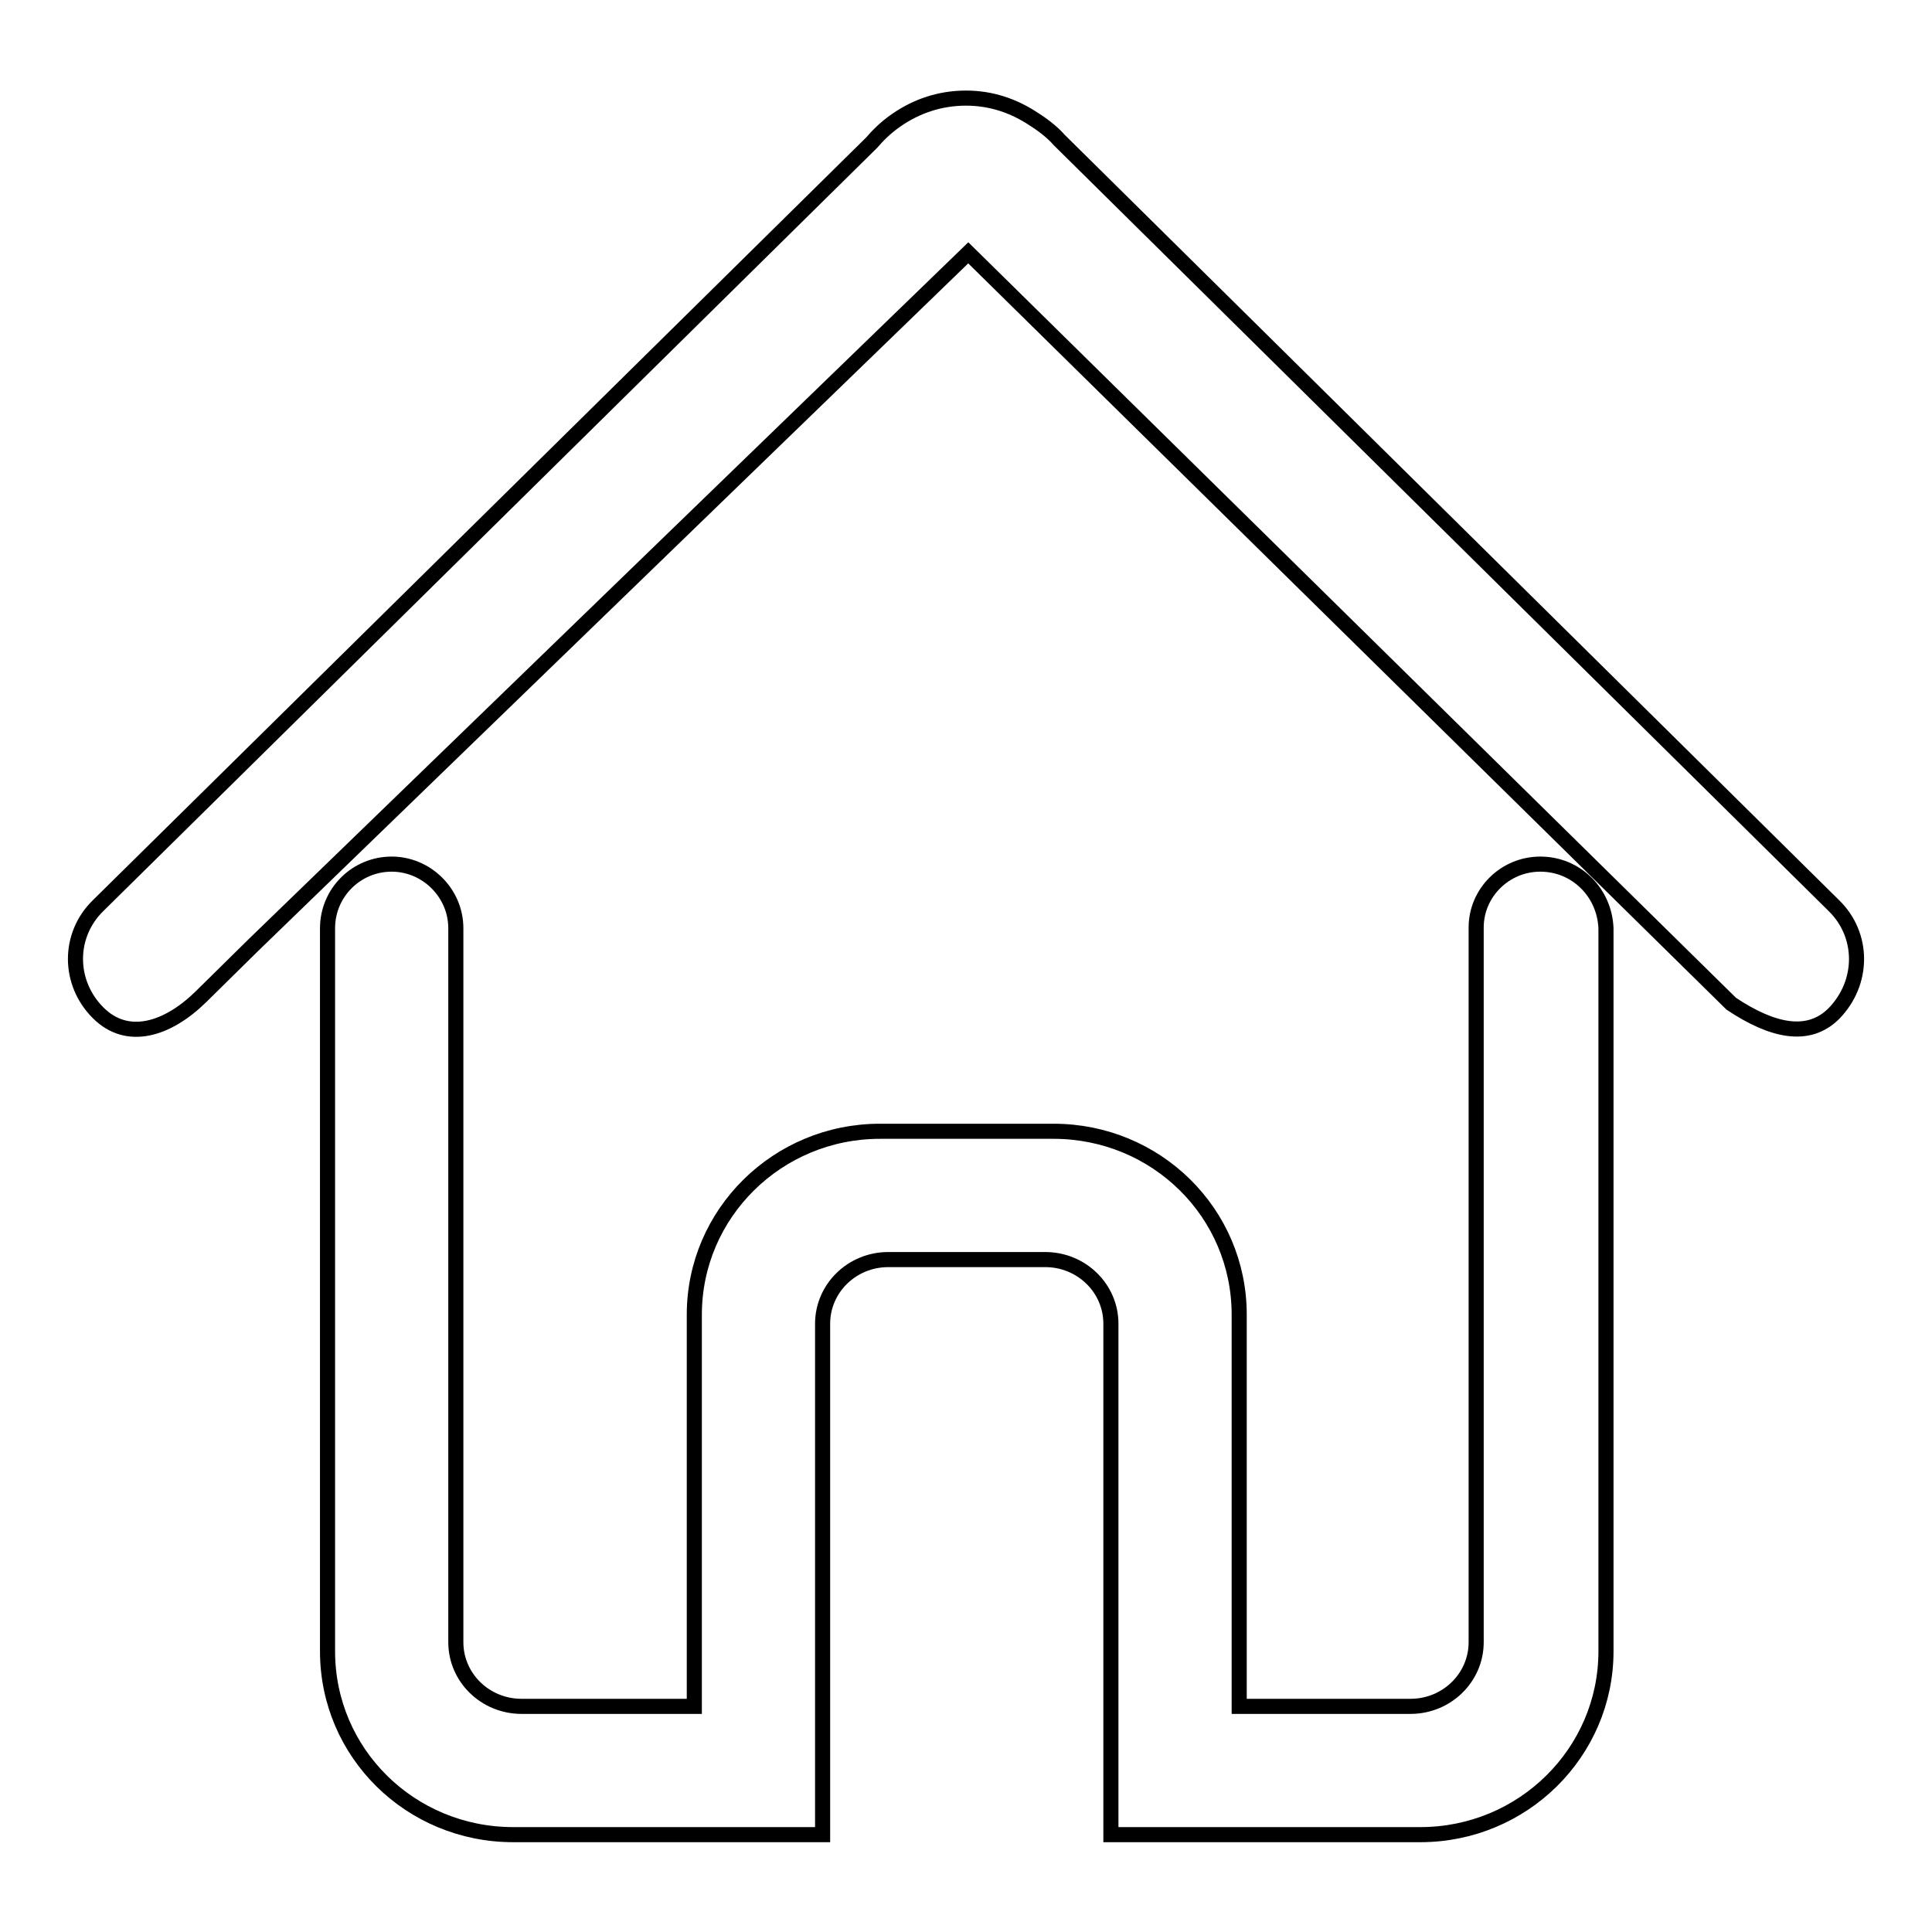 <?xml version="1.0" encoding="utf-8"?>
<!-- Svg Vector Icons : http://www.onlinewebfonts.com/icon -->
<!DOCTYPE svg PUBLIC "-//W3C//DTD SVG 1.1//EN" "http://www.w3.org/Graphics/SVG/1.1/DTD/svg11.dtd">
<svg version="1.1" xmlns="http://www.w3.org/2000/svg" xmlns:xlink="http://www.w3.org/1999/xlink" x="0px" y="0px" viewBox="0 0 256 256" enable-background="new 0 0 256 256" xml:space="preserve">
<g><g><path stroke-width="2" fill-opacity="0" stroke="#000000"  d="M243,120L140.3,18.5c-0.5-0.6-1.7-1.7-3.3-2.7c-2.7-1.8-5.7-2.8-9-2.8c-3.5,0-6.6,1.1-9.2,2.9c-1.6,1.1-2.6,2.2-3.3,3L13,120c-4,3.9-4,10.2,0,14.2c3.9,3.9,9.2,2.2,13.6-2.1l6.9-6.8l94.8-91.8l101.1,99.5c5.4,3.6,10.2,4.7,13.6,1.3C247,130.2,247,123.9,243,120L243,120L243,120z M204.1,114.5c-4.7,0-8.5,3.8-8.5,8.4v94.7c0,4.7-3.9,8.5-8.7,8.5h-22.7v-51.9c0-13.5-11-24.3-24.6-24.3h-23c-13.6,0-24.6,10.9-24.6,24.3v51.9H69.1c-4.8,0-8.7-3.8-8.7-8.5v-94.6c0-4.7-3.9-8.5-8.5-8.5c-4.7,0-8.5,3.8-8.5,8.5v95.8c0,13.5,11,24.3,24.6,24.3h41v-67.7c0-4.7,3.9-8.5,8.7-8.5h20.8c4.8,0,8.7,3.8,8.7,8.5v67.7h41c13.6,0,24.6-10.9,24.6-24.3v-95.8C212.6,118.2,208.8,114.5,204.1,114.5L204.1,114.5L204.1,114.5z"/></g></g>
</svg>